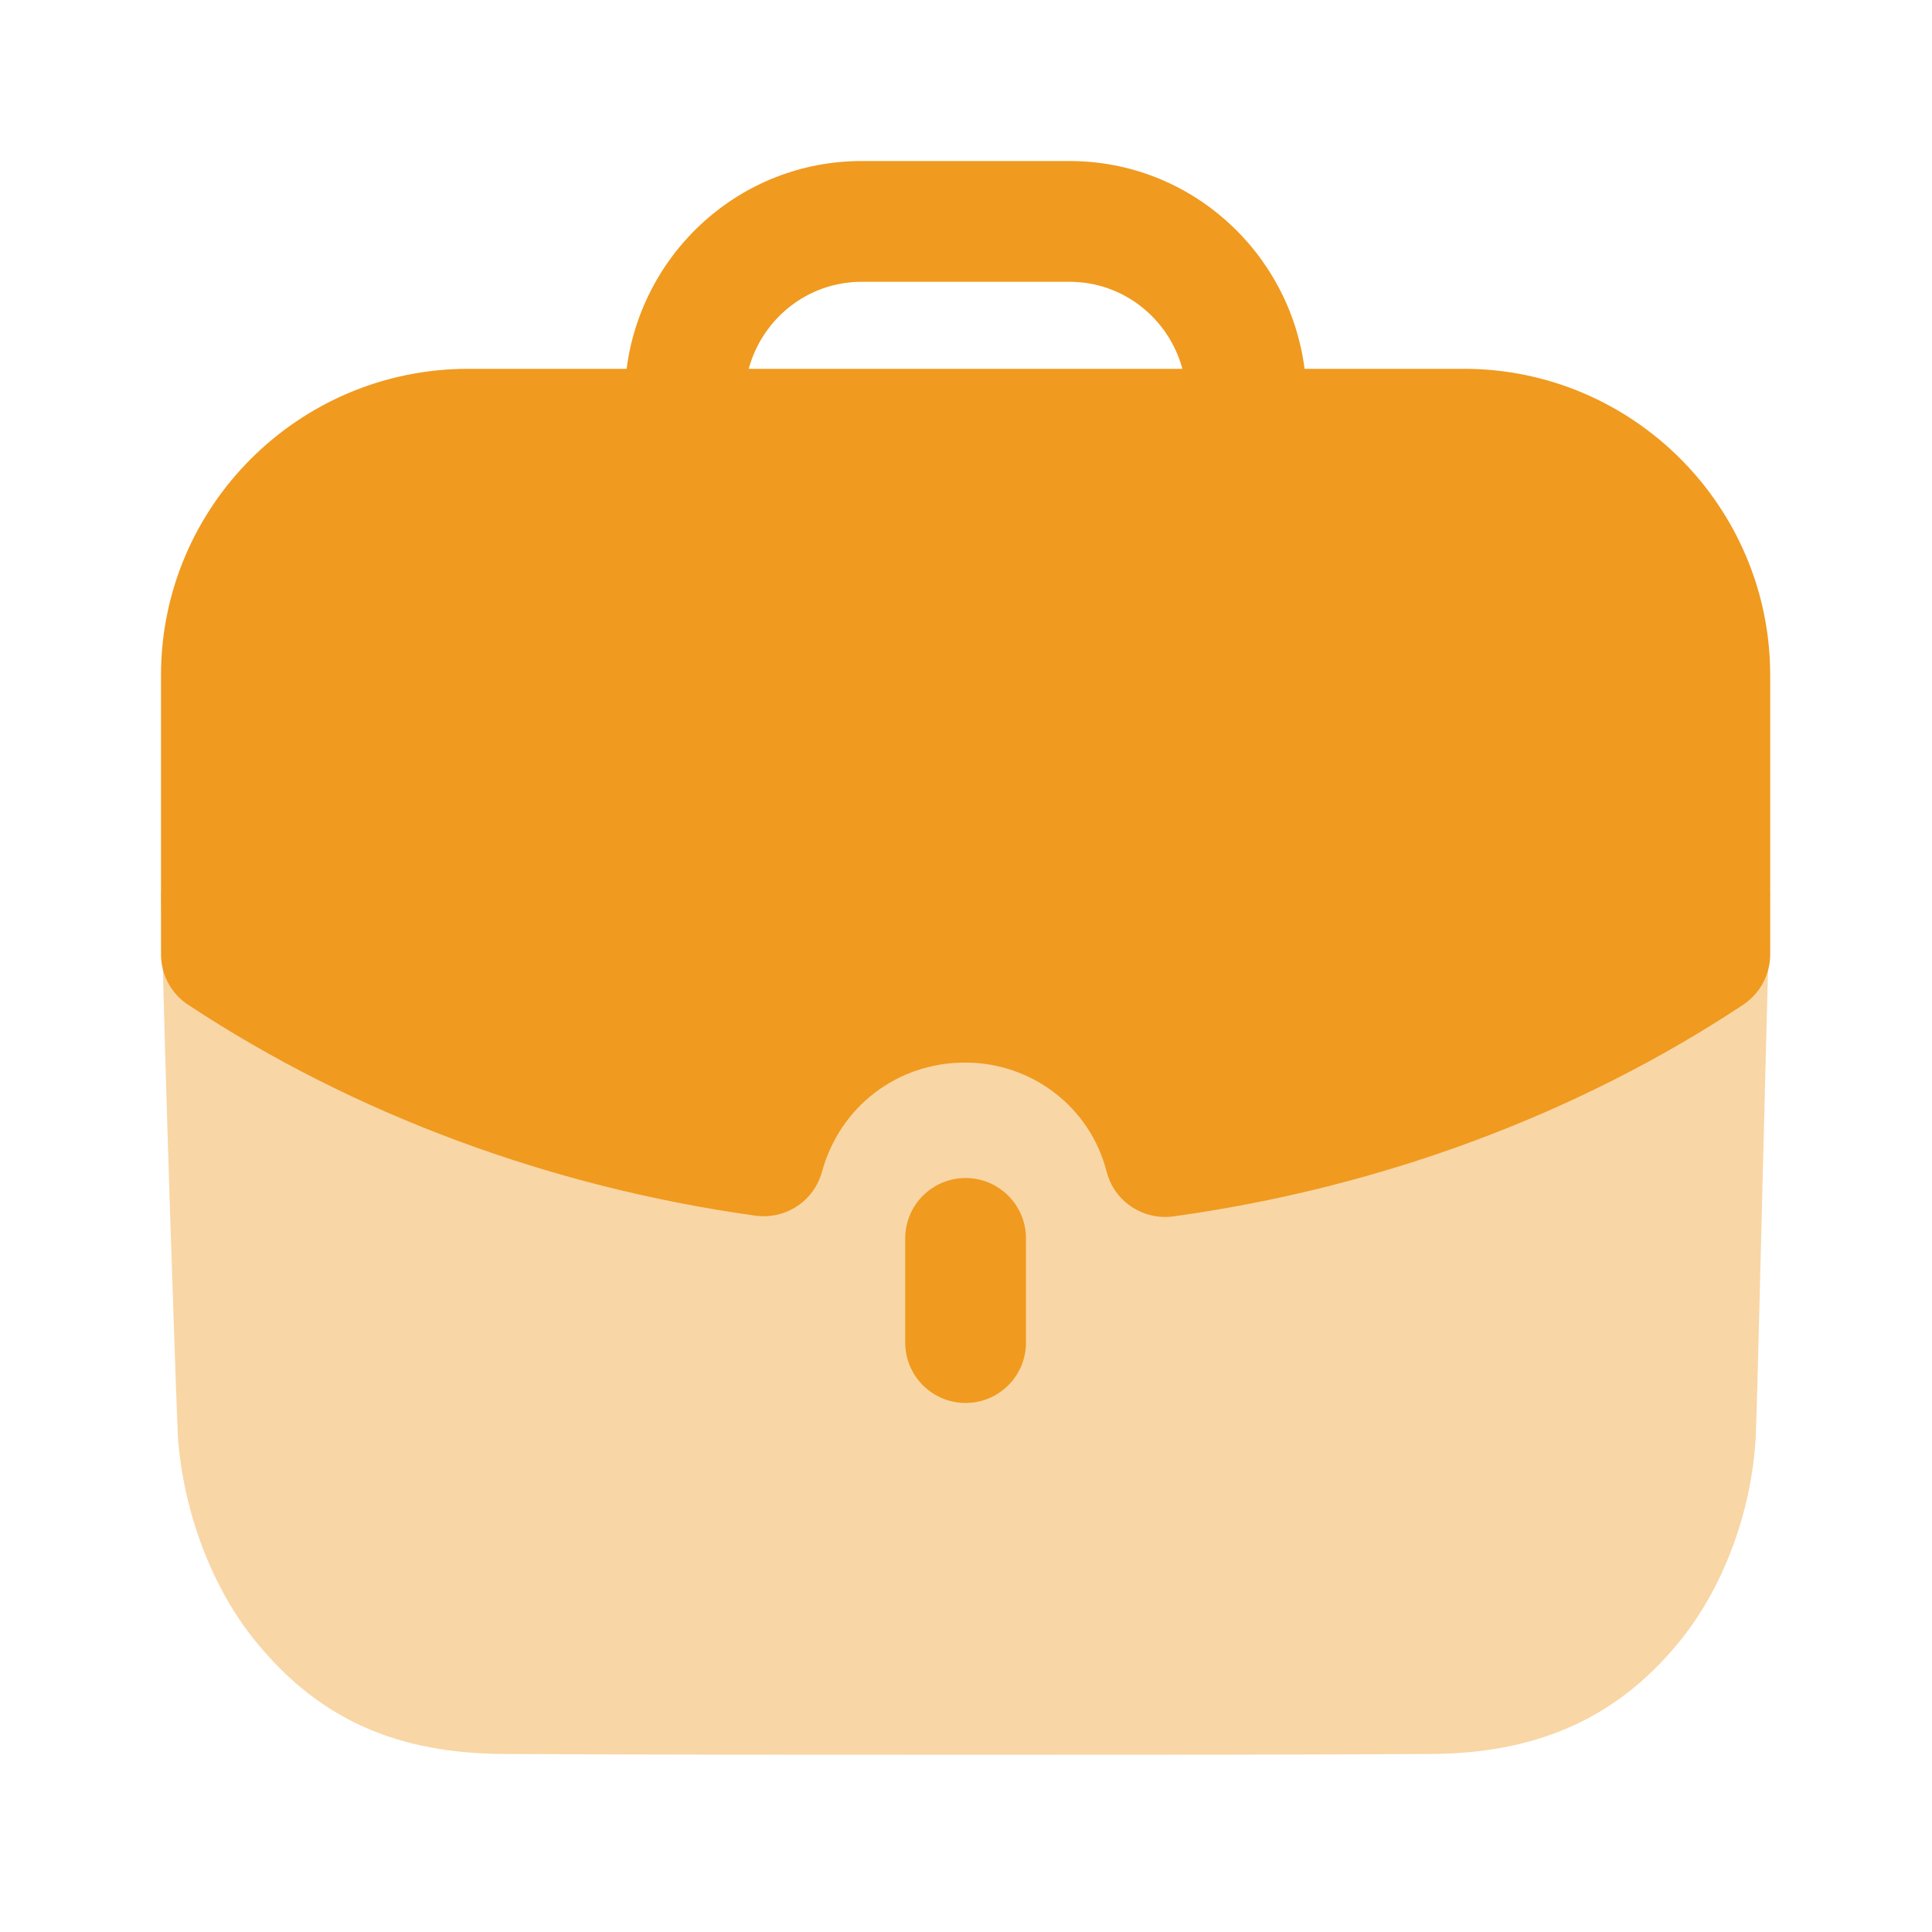 <svg width="48" height="48" viewBox="0 0 48 48" fill="none" xmlns="http://www.w3.org/2000/svg">
<path opacity="0.4" d="M4 22.157C4.1 26.833 4.38 34.831 4.42 35.713C4.562 37.599 5.284 39.505 6.408 40.849C7.972 42.735 9.898 43.577 12.584 43.577C16.296 43.597 20.388 43.597 24.362 43.597C28.352 43.597 32.224 43.597 35.494 43.577C38.142 43.577 40.128 42.713 41.672 40.849C42.796 39.505 43.518 37.579 43.62 35.713C43.66 34.971 43.86 26.289 43.98 22.157H4Z" fill="#F09A1F"/>
<path d="M22.49 30.768V33.356C22.49 34.184 23.162 34.856 23.99 34.856C24.818 34.856 25.49 34.184 25.49 33.356V30.768C25.49 29.94 24.818 29.268 23.99 29.268C23.162 29.268 22.49 29.94 22.49 30.768Z" fill="#F09A1F"/>
<path d="M26.572 4.001C29.574 4.001 32.036 6.259 32.412 9.163H36.366C40.564 9.163 43.98 12.579 43.98 16.779V23.711C43.98 24.215 43.726 24.685 43.308 24.963C39.184 27.693 34.288 29.511 29.152 30.221C29.082 30.231 29.014 30.235 28.946 30.235C28.268 30.235 27.662 29.777 27.492 29.105C27.088 27.513 25.642 26.399 23.98 26.399C22.296 26.399 20.866 27.489 20.422 29.113C20.222 29.839 19.524 30.303 18.768 30.203C13.666 29.491 8.79 27.681 4.674 24.963C4.252 24.687 4 24.215 4 23.711V16.779C4 12.579 7.424 9.163 11.634 9.163H15.568C15.944 6.259 18.404 4.001 21.408 4.001H26.572ZM26.572 7.001H21.408C20.062 7.001 18.938 7.921 18.602 9.163H29.376C29.04 7.921 27.916 7.001 26.572 7.001Z" fill="#F09A1F"/>
</svg>
